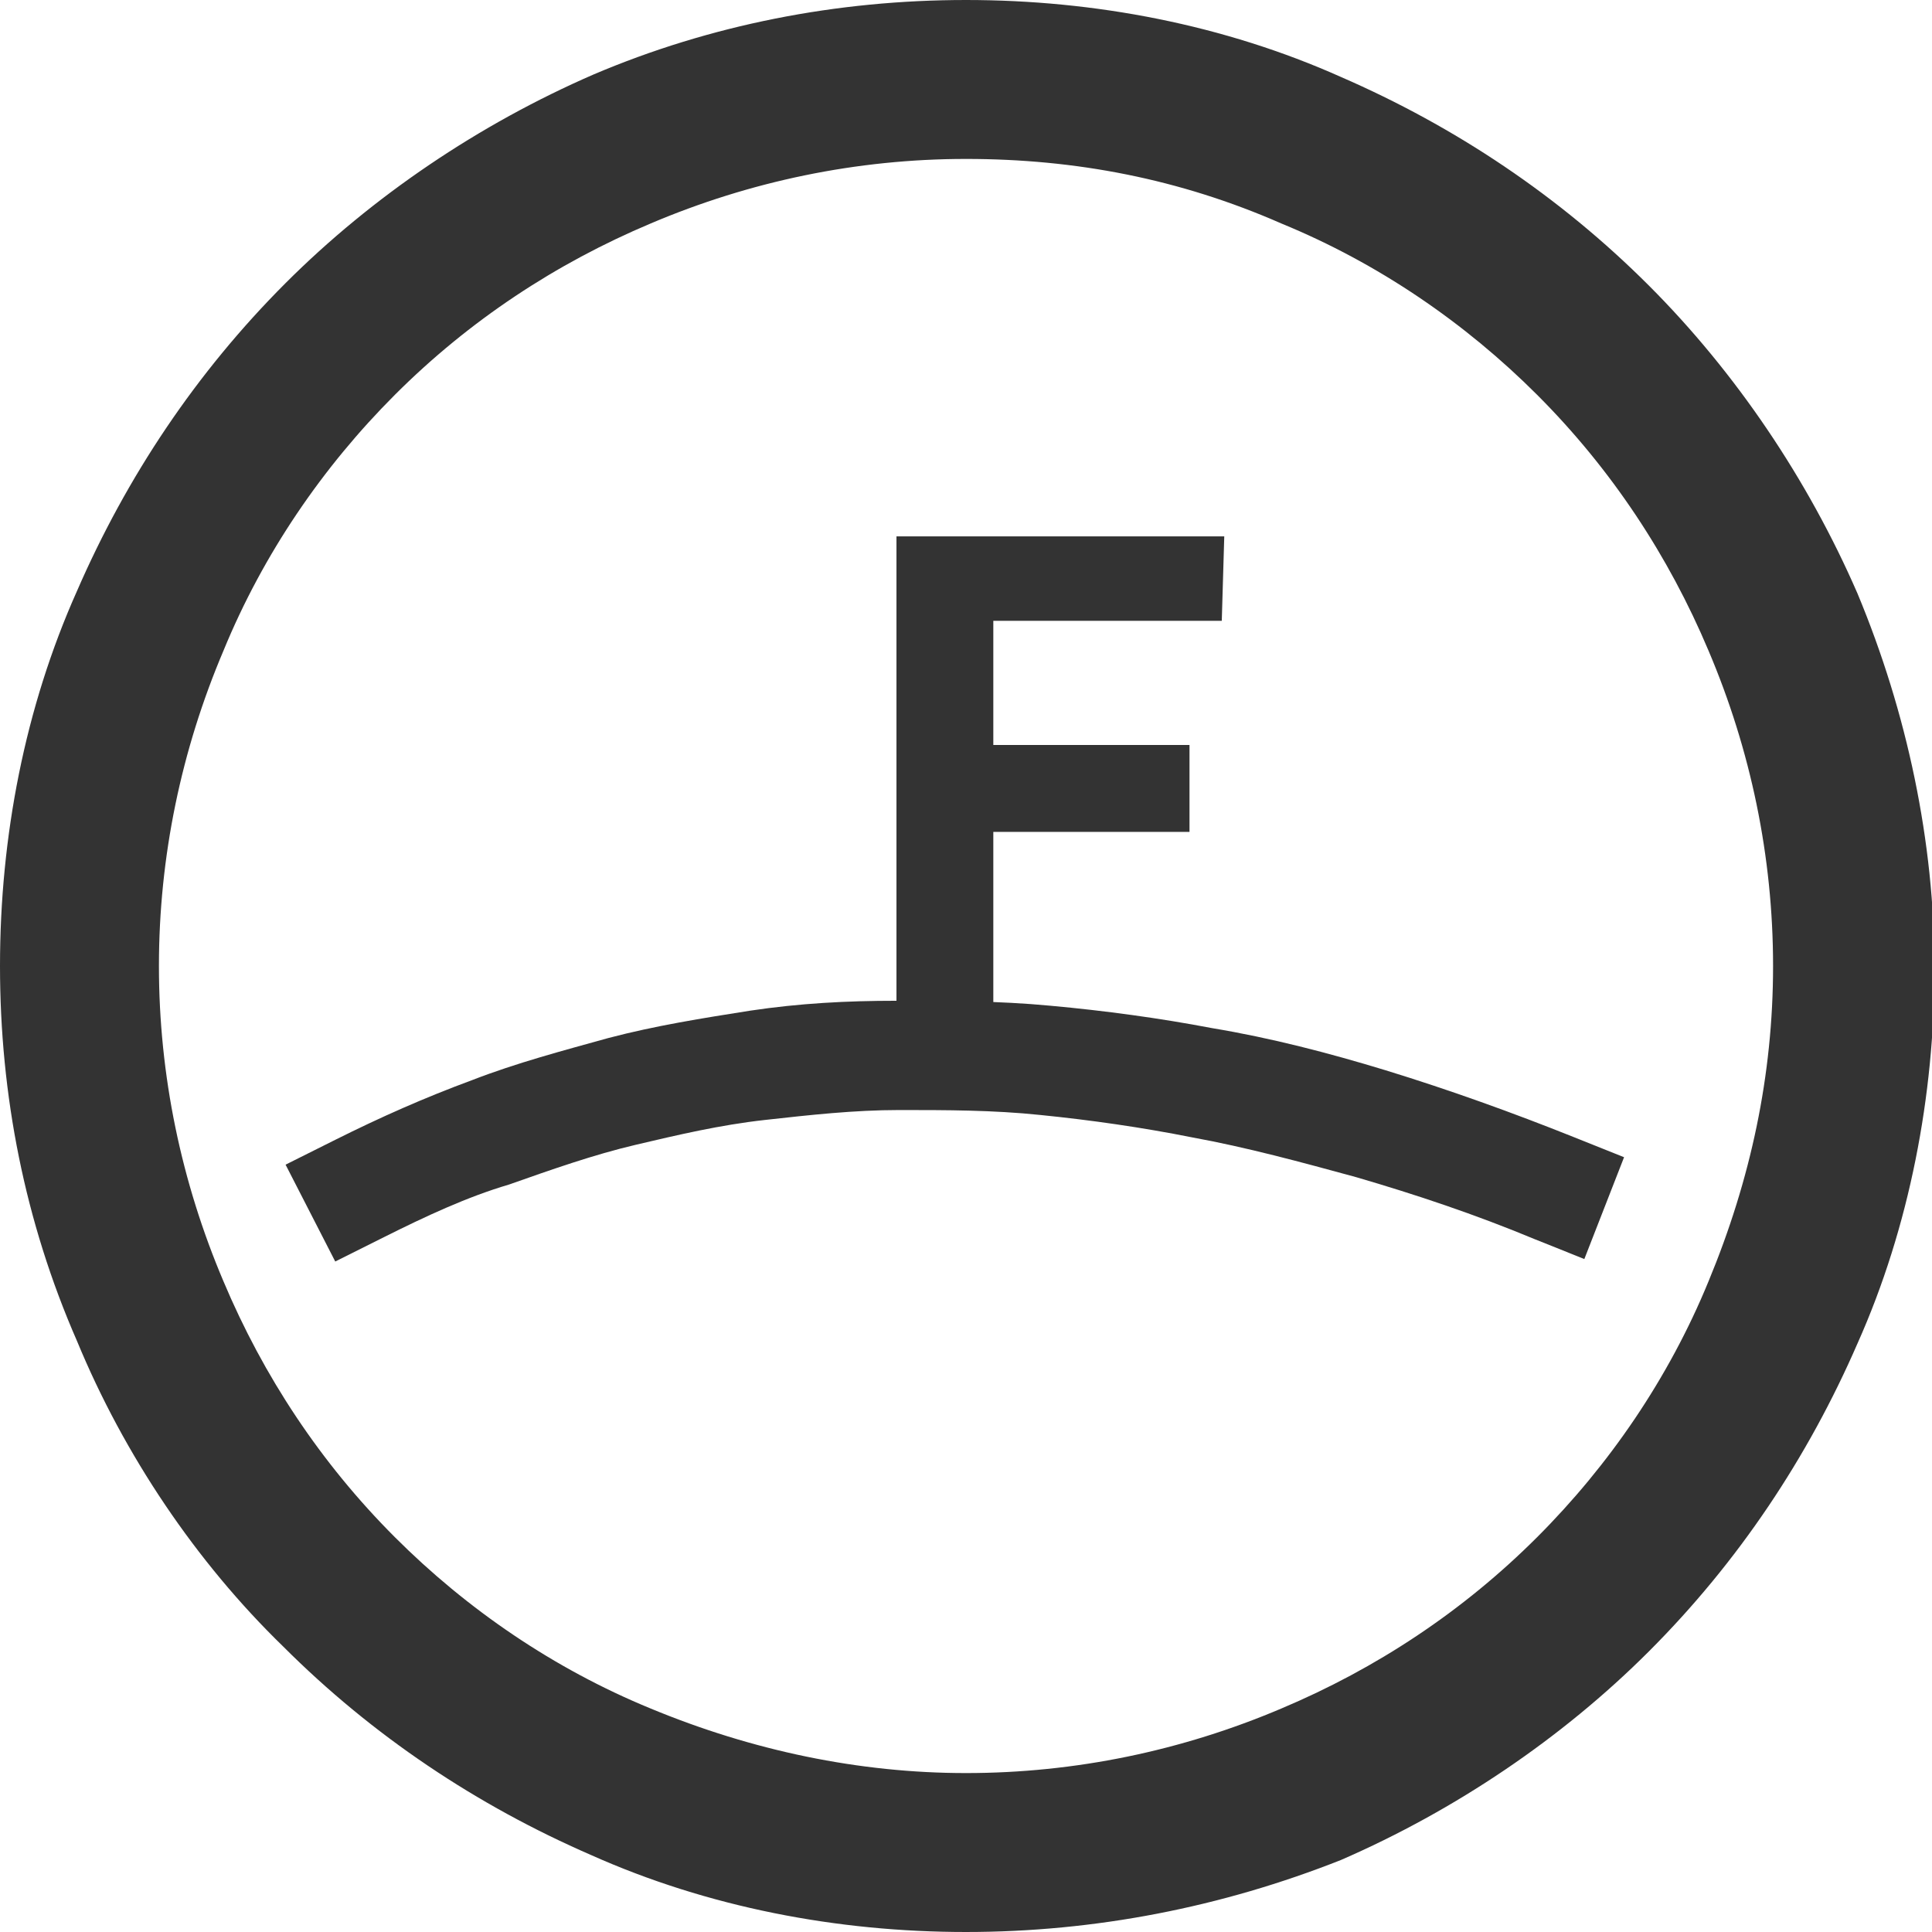 <?xml version="1.0" encoding="UTF-8"?>
<svg id="svg16" xmlns="http://www.w3.org/2000/svg" viewBox="0 0 77.8 77.8">
  <defs>
    <style>
      .cls-1, .cls-2 {
        fill: #333;
      }

      .cls-2 {
        fill-rule: evenodd;
      }
    </style>
  </defs>
  <g id="g14">
    <g id="g12">
      <path id="path2" class="cls-2" d="M38.9,77.8c-5.2,0-10.4-1-15.1-3.1-4.6-2-8.8-4.8-12.4-8.4-3.5-3.4-6.4-7.7-8.3-12.3-2.1-4.8-3.1-9.9-3.1-15.1s1-10.4,3.1-15.1c2-4.6,4.8-8.8,8.4-12.4,3.5-3.5,7.8-6.4,12.4-8.4,4.7-2,9.8-3,15-3s10.4,1,15.1,3.1c4.6,2,8.8,4.8,12.4,8.4,3.5,3.5,6.4,7.8,8.4,12.4,2,4.8,3.1,10,3.1,15.1s-1,10.4-3.1,15.1c-2,4.6-4.8,8.8-8.4,12.4-3.5,3.5-7.8,6.4-12.4,8.4-4.8,1.9-9.9,2.9-15.1,2.9ZM38.9,71.4h0c-4.3,0-8.6-.9-12.7-2.6-3.9-1.6-7.4-4-10.3-6.9-3-3-5.3-6.5-6.9-10.3-1.7-4-2.6-8.3-2.6-12.7s.9-8.7,2.6-12.7c1.6-3.9,4-7.4,6.9-10.3,3-3,6.5-5.3,10.3-6.9,4-1.7,8.3-2.6,12.7-2.6s8.6.8,12.7,2.6c3.9,1.6,7.4,4,10.3,6.9,3,3,5.3,6.5,6.9,10.3,1.7,4,2.6,8.3,2.6,12.7s-.9,8.6-2.6,12.7c-1.6,3.9-4,7.4-6.9,10.3-3,3-6.5,5.3-10.3,6.9-4,1.7-8.3,2.6-12.7,2.6Z"/>
      <path id="path4" class="cls-1" d="M49.2,25h-9.2v5h7.9v3.5h-7.9v8.1h-3.9v-20h13.2l-.1,3.4h0Z"/>
      <path id="path6" class="cls-1" d="M15.5,49.8l-2,1-2-3.9,2-1c1.8-.9,3.6-1.7,5.5-2.4,1.8-.7,3.7-1.2,5.5-1.7,1.9-.5,3.8-.8,5.7-1.1,2-.3,3.9-.4,5.9-.4s4.1,0,6.2.2c2.2.2,4.4.5,6.5.9,2.4.4,4.7,1,7,1.7,2.6.8,5.1,1.7,7.6,2.7l2,.8-1.6,4.1-2-.8c-2.4-1-4.8-1.8-7.2-2.5-2.2-.6-4.4-1.2-6.6-1.6-2-.4-4.1-.7-6.1-.9-1.9-.2-3.8-.2-5.7-.2-1.8,0-3.6.2-5.4.4-1.8.2-3.5.6-5.2,1-1.7.4-3.4,1-5.1,1.6-1.7.5-3.4,1.3-5,2.1Z"/>
    </g>
  </g>
</svg>